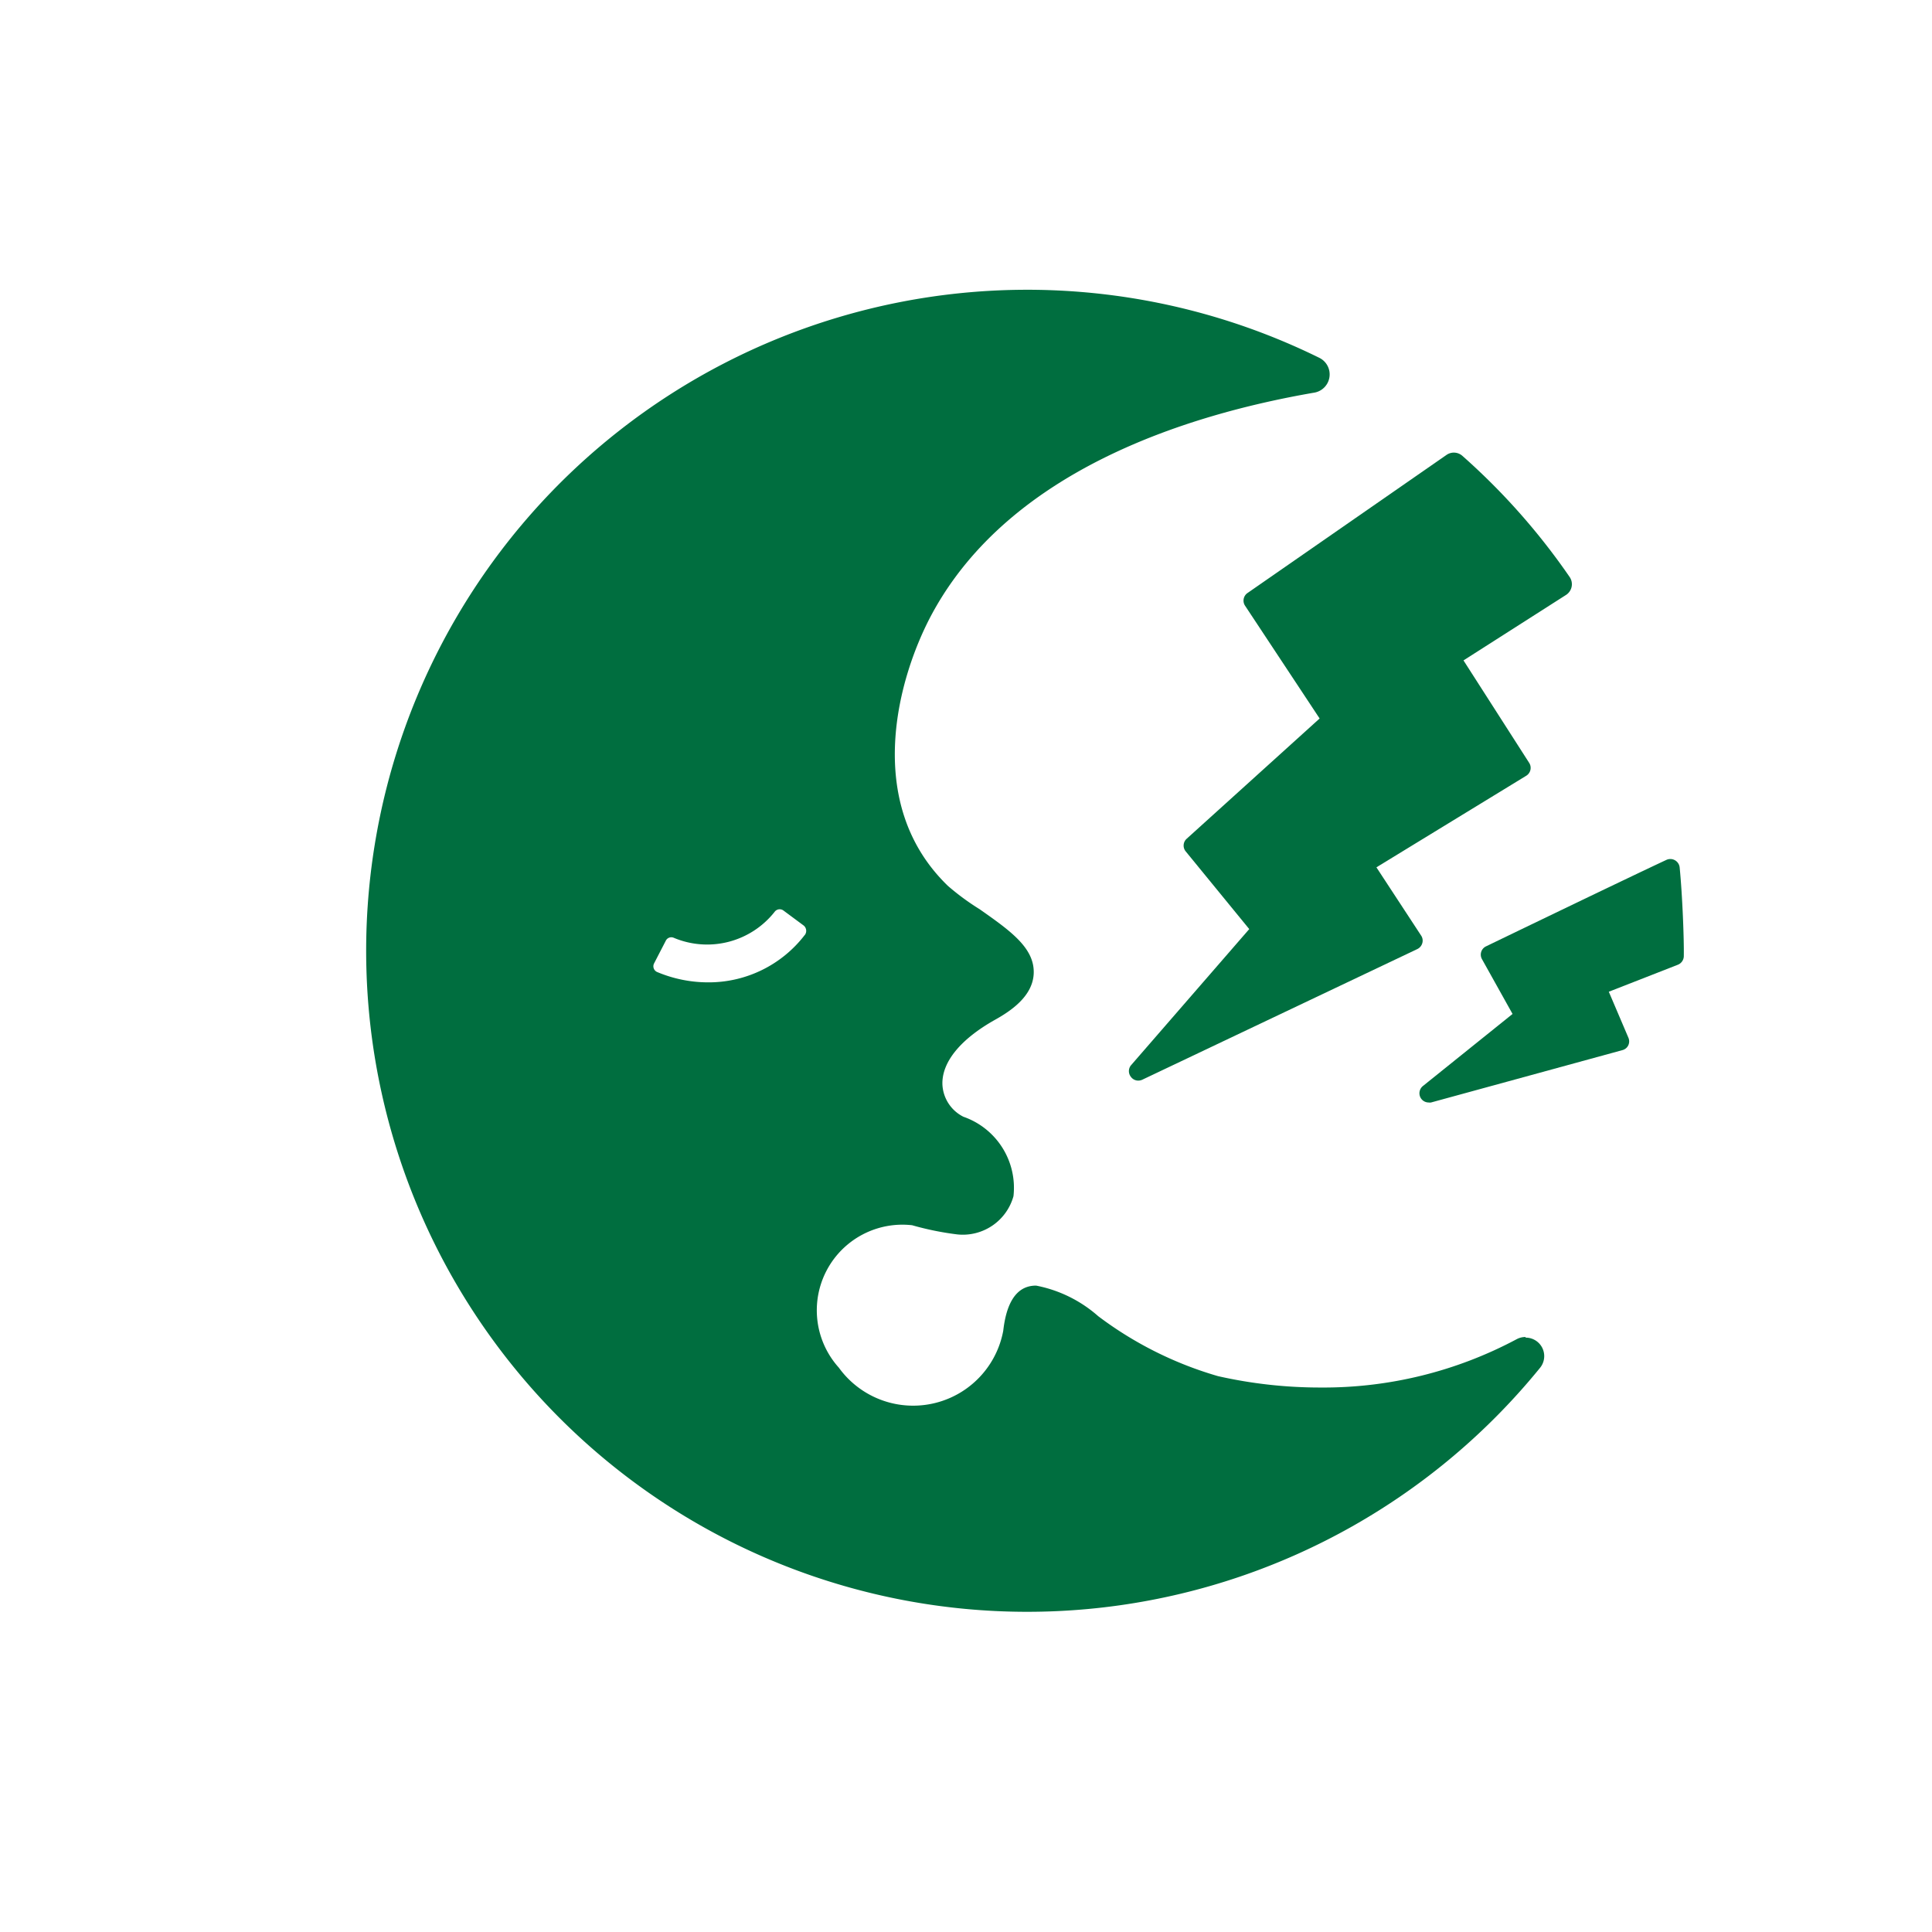 <svg xmlns="http://www.w3.org/2000/svg" xmlns:xlink="http://www.w3.org/1999/xlink" width="28" height="28" viewBox="0 0 28 28"><defs><style>.a{fill:none;}.b{clip-path:url(#a);}.c{fill:#006e3f;}</style><clipPath id="a"><rect class="a" width="28" height="28" transform="translate(0 0.455)"/></clipPath></defs><g transform="translate(-380.205 -119.447)"><g class="b" transform="translate(380.205 118.991)"><g transform="translate(5.305 4.649)"><path class="c" d="M413.786,148.879a.266.266,0,0,0-.127.032,5.943,5.943,0,0,1-2.848.7,6.705,6.705,0,0,1-1.48-.165,5.351,5.351,0,0,1-1.736-.869,1.906,1.906,0,0,0-.9-.443h0c-.173,0-.412.088-.476.653a1.328,1.328,0,0,1-2.383.536,1.241,1.241,0,0,1,1.062-2.064,4.288,4.288,0,0,0,.654.133.762.762,0,0,0,.815-.554,1.09,1.09,0,0,0-.725-1.151.551.551,0,0,1-.305-.472c-.008-.321.262-.652.76-.932.234-.13.546-.342.563-.666.019-.373-.334-.622-.782-.937a3.587,3.587,0,0,1-.461-.339c-1.242-1.2-.724-3.039-.221-3.96,1.116-2.04,3.628-2.861,5.538-3.19a.268.268,0,0,0,.072-.5,9.58,9.58,0,1,0,3.193,14.634.268.268,0,0,0-.208-.437Zm-10.442-5.829a1.754,1.754,0,0,1-1.4.689,1.905,1.905,0,0,1-.744-.151.091.091,0,0,1-.041-.125l.169-.327a.089.089,0,0,1,.113-.044,1.246,1.246,0,0,0,1.466-.377.091.091,0,0,1,.125-.018l.294.218A.1.1,0,0,1,403.345,143.05Z" transform="translate(-396.984 -133.695)"/><path class="c" d="M433.628,143.4l1.083,1.638-1.927,1.743a.133.133,0,0,0-.013.184l.92,1.125-1.714,1.974a.134.134,0,0,0,0,.169.132.132,0,0,0,.106.053.143.143,0,0,0,.058-.013l3.987-1.894a.136.136,0,0,0,.071-.085.131.131,0,0,0-.017-.11l-.648-.989,2.171-1.327a.134.134,0,0,0,.043-.187l-.952-1.485,1.485-.948a.185.185,0,0,0,.054-.26,9.618,9.618,0,0,0-1.557-1.758.186.186,0,0,0-.228-.012l-2.882,2A.134.134,0,0,0,433.628,143.4Z" transform="translate(-420.891 -138.818)"/><path class="c" d="M449.05,159.934a.136.136,0,0,0-.194-.109c-.607.283-2.614,1.253-2.614,1.253a.133.133,0,0,0-.057.185l.443.794-1.3,1.045a.135.135,0,0,0-.035.165.133.133,0,0,0,.119.073.119.119,0,0,0,.035,0l2.774-.759a.131.131,0,0,0,.085-.071.134.134,0,0,0,0-.111l-.283-.664,1-.391a.136.136,0,0,0,.087-.131C449.114,160.97,449.09,160.343,449.05,159.934Z" transform="translate(-430.012 -151.555)"/></g></g></g></svg>